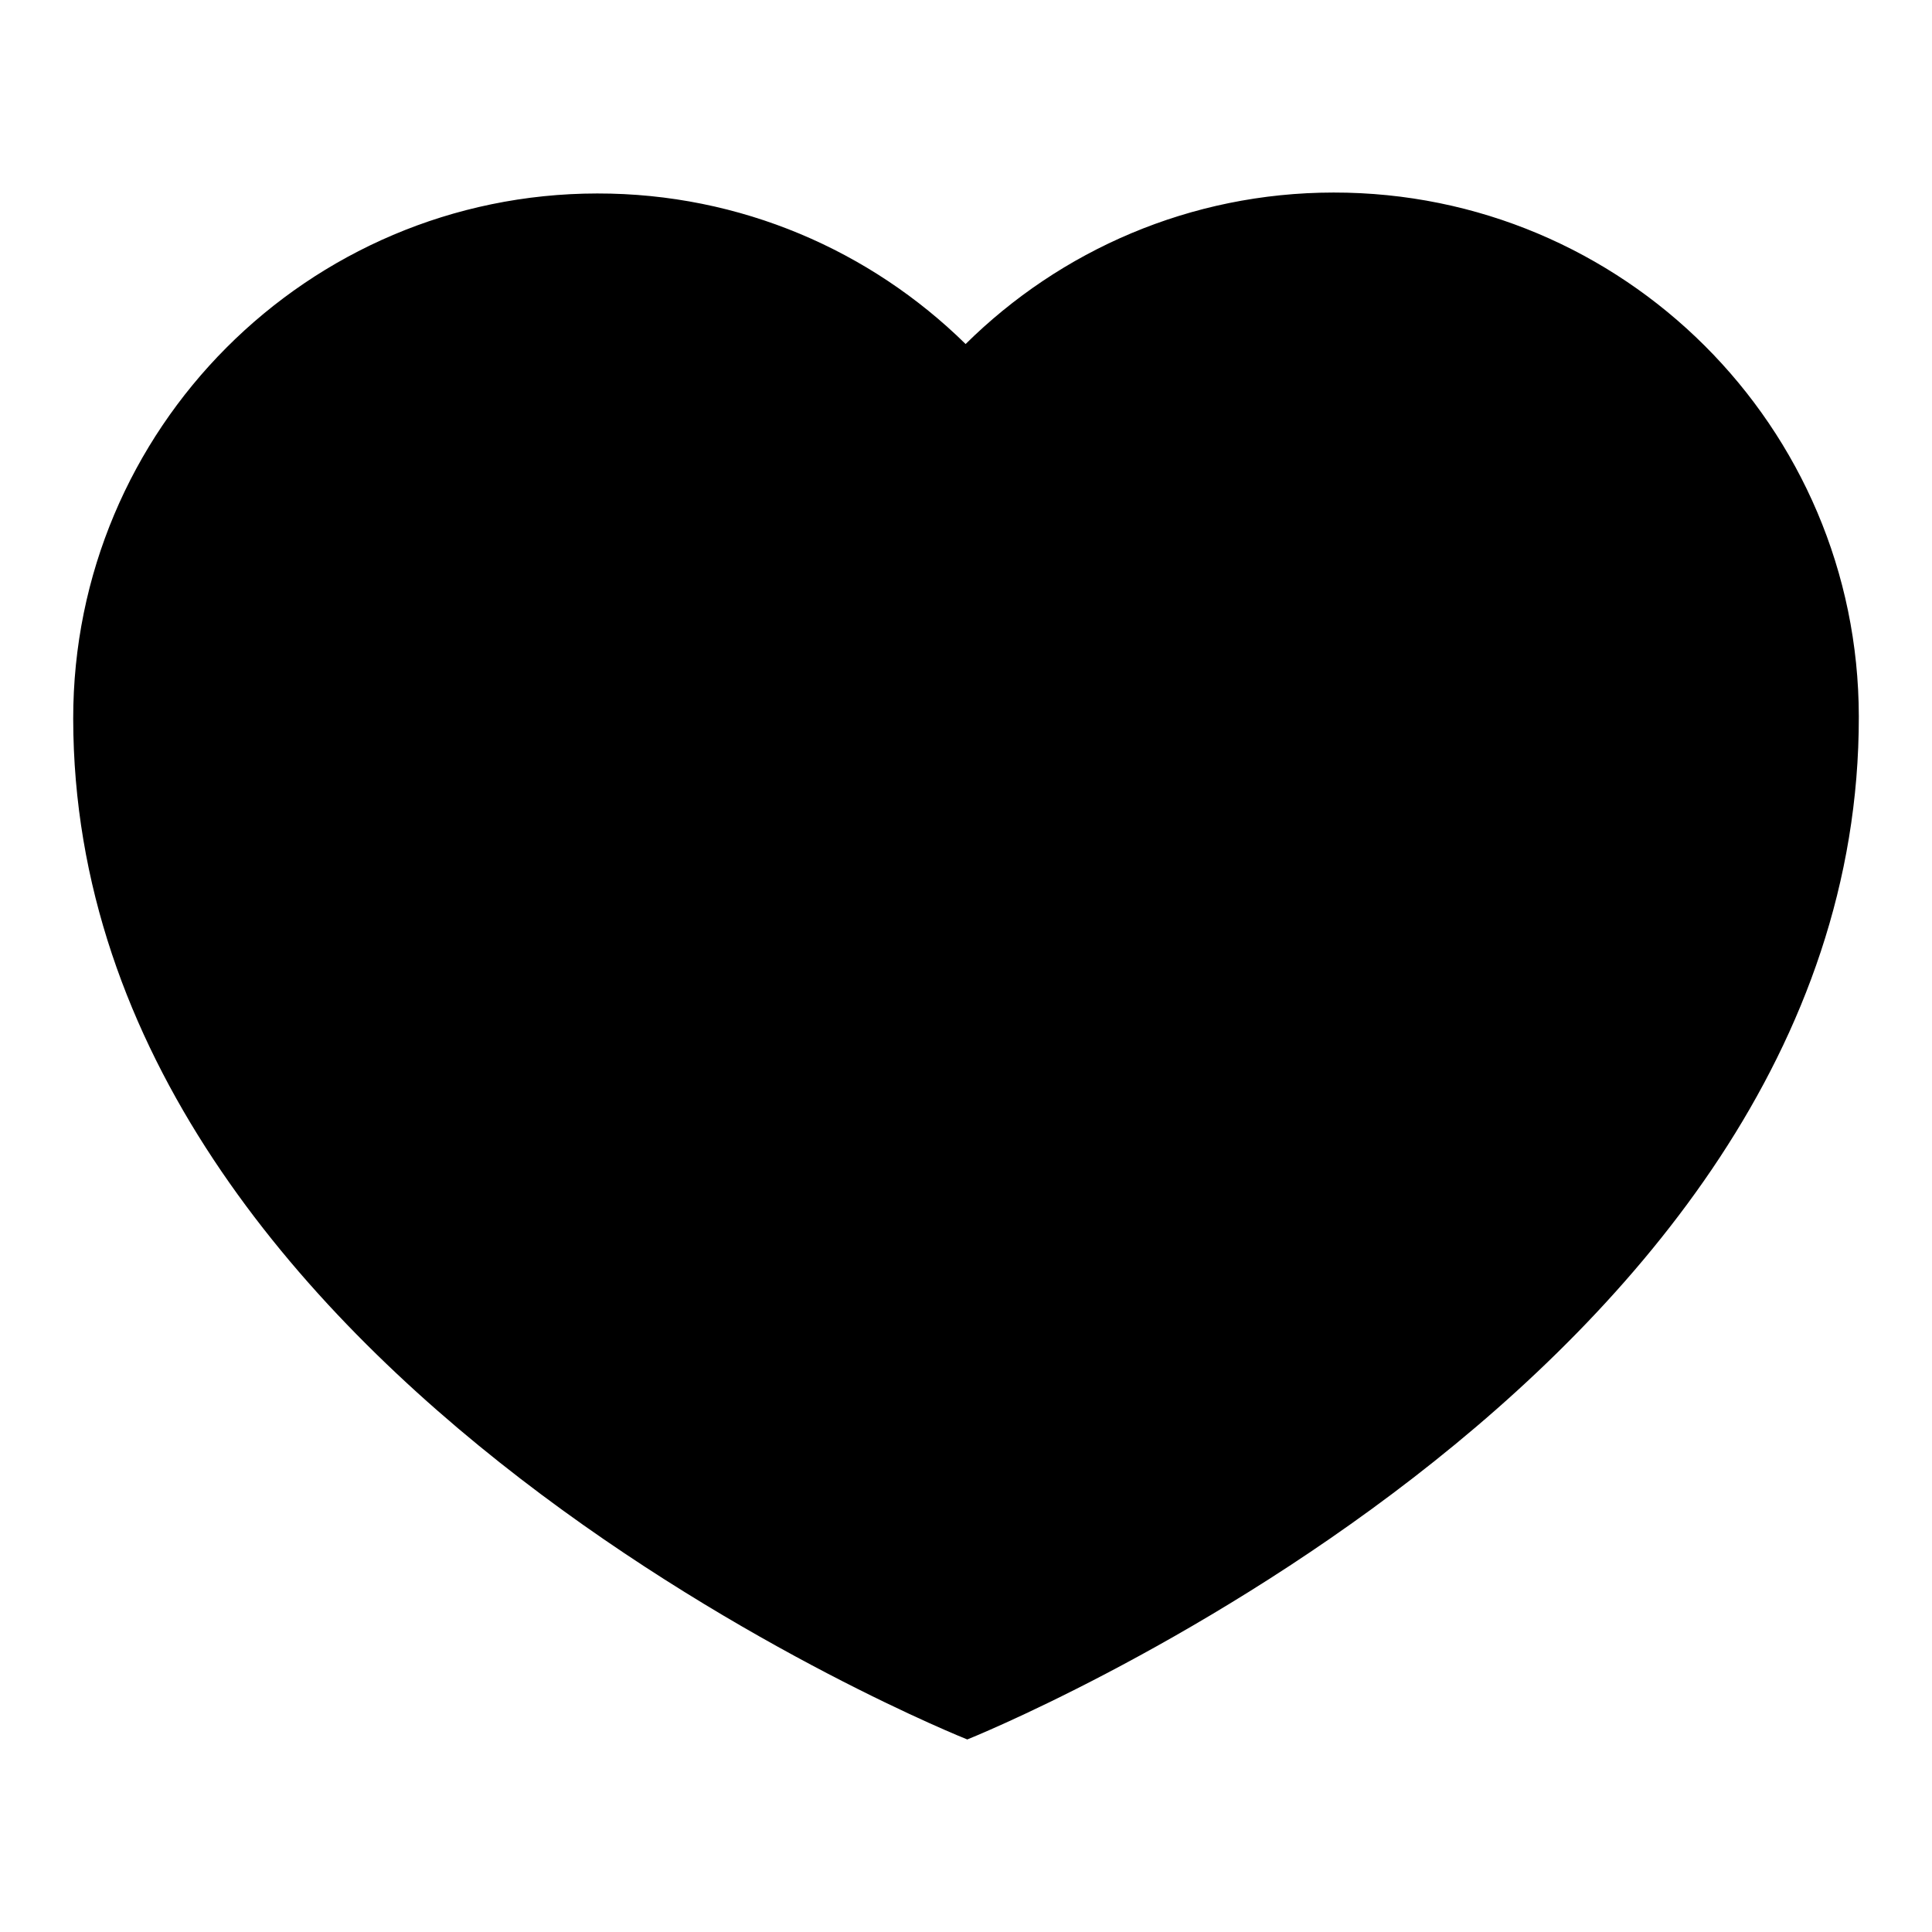 <svg xmlns="http://www.w3.org/2000/svg" xmlns:xlink="http://www.w3.org/1999/xlink" version="1.1" x="0px" y="0px" viewBox="0 0 100 100" enable-background="new 0 0 100 100" xml:space="preserve" style="max-width:100%" height="100%"><g style="" fill="currentColor"><path d="M69.023,9.966c-7.421,0.005-14.148,3.002-19.043,7.841c-4.907-4.822-11.639-7.802-19.068-7.793   C15.916,10.03,3.776,22.209,3.789,37.205c0.043,34.458,46.278,52.829,46.278,52.829s46.195-18.482,46.145-52.949   C96.193,22.088,84.023,9.949,69.023,9.966z" style="" fill="currentColor"></path></g></svg>
